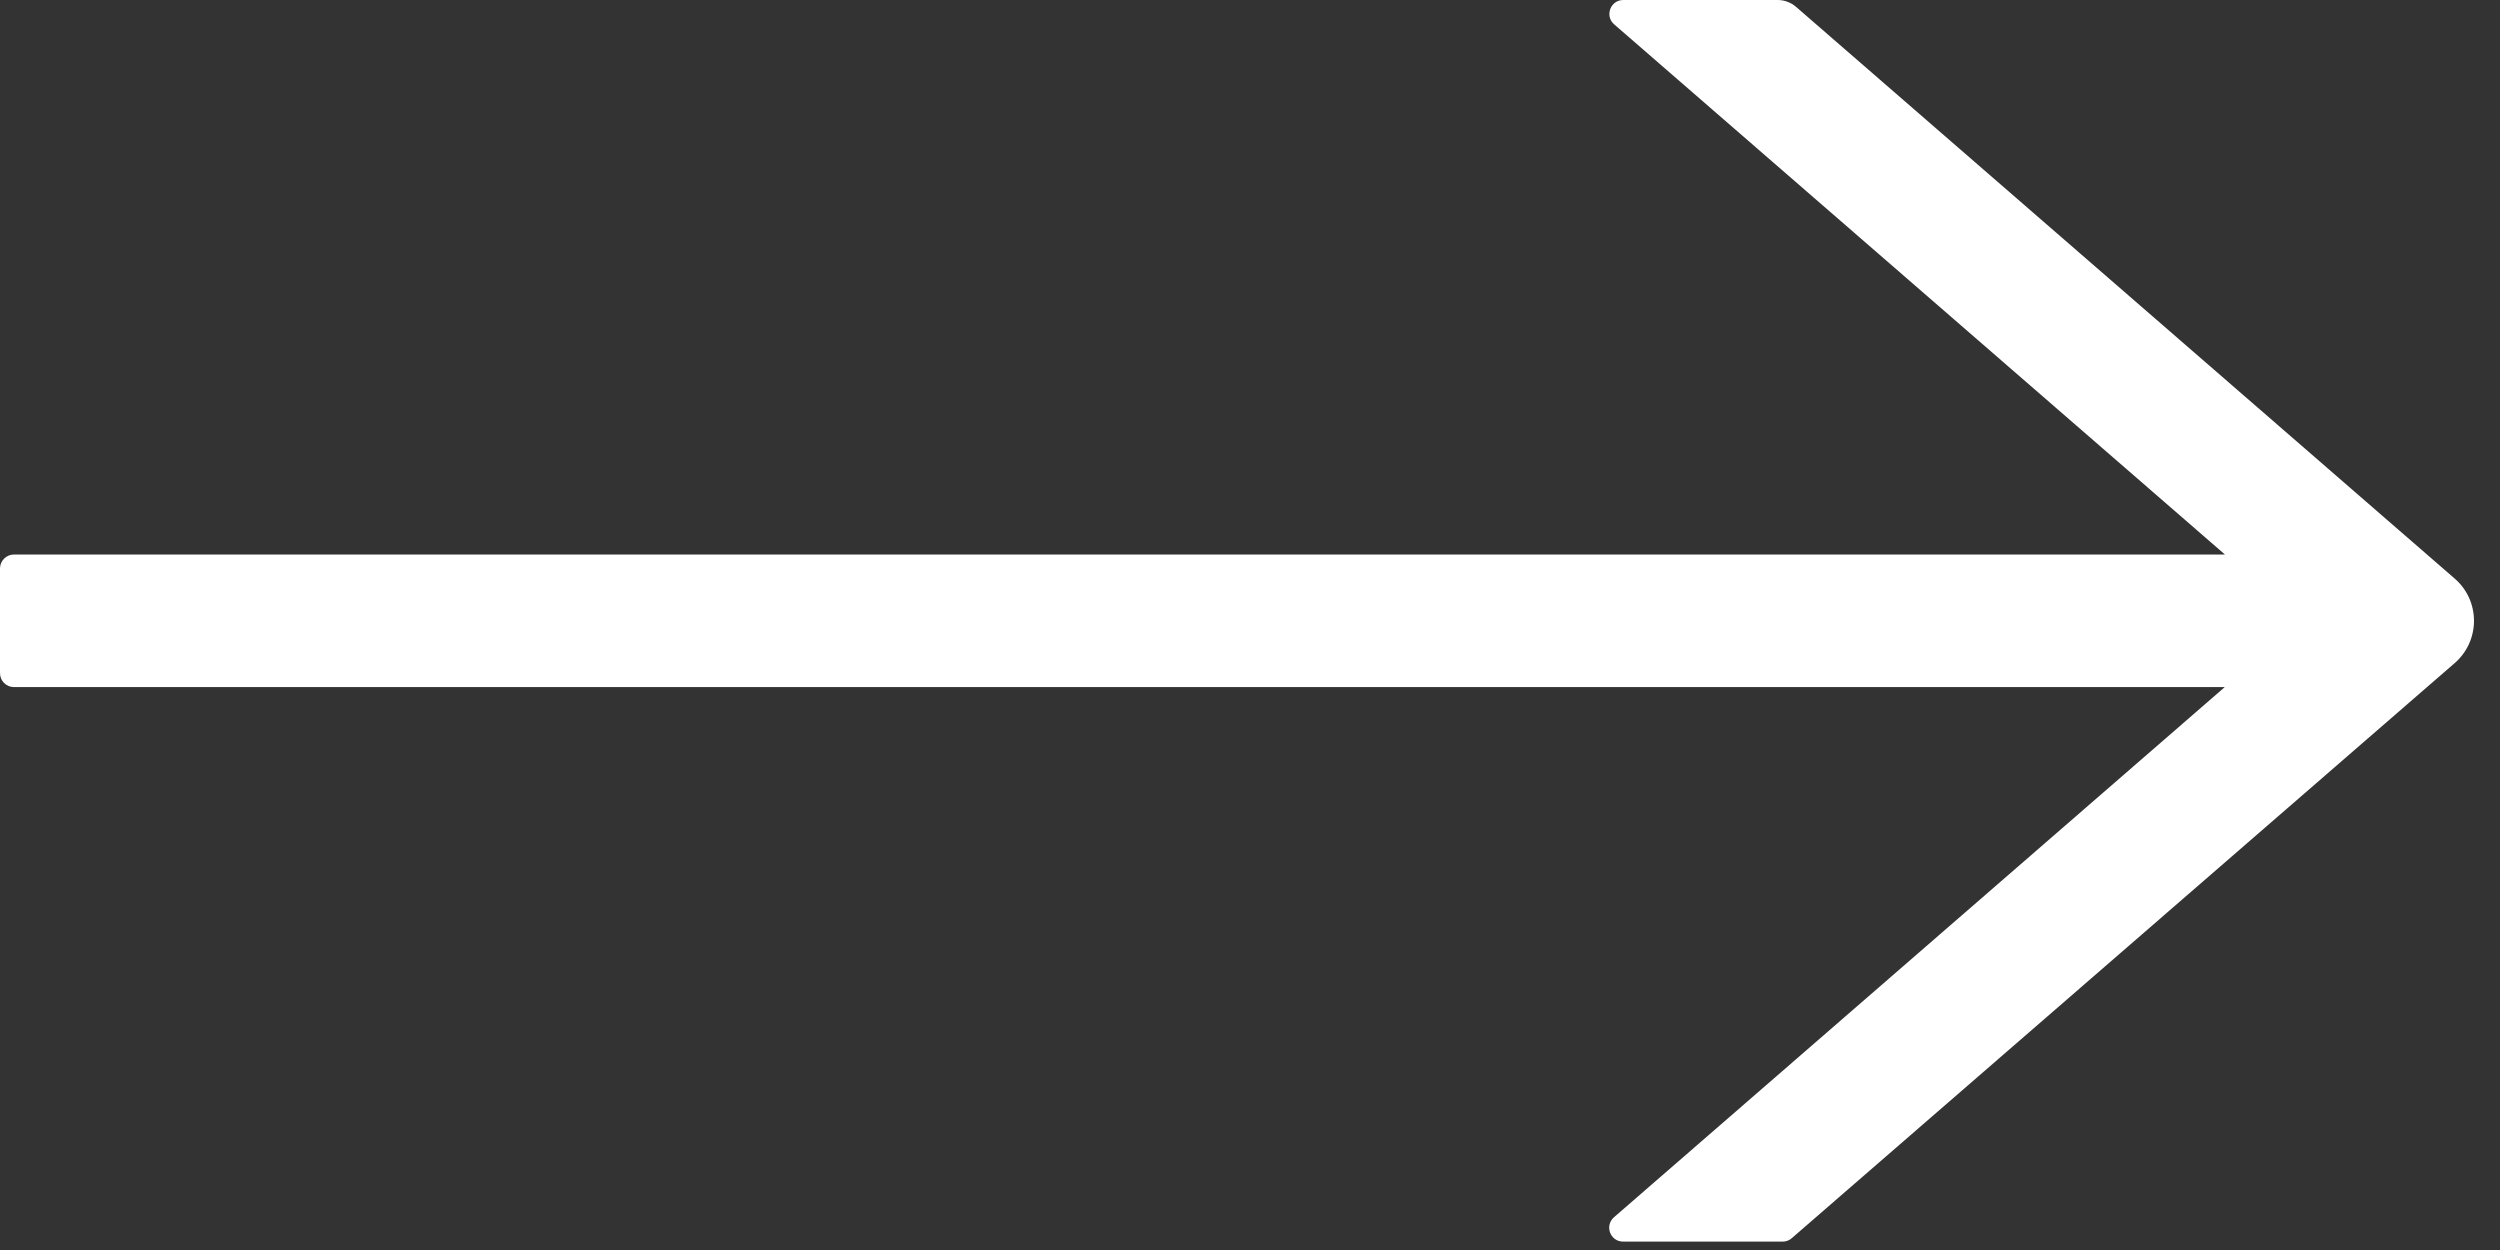 <?xml version="1.0" encoding="UTF-8"?> <svg xmlns="http://www.w3.org/2000/svg" width="42" height="21" viewBox="0 0 42 21" fill="none"><rect x="0" y="0" width="42" height="21" fill="#333333" stroke="none"/> <path d="M41.24 9.721L30.172 0.114C30.087 0.041 29.979 0 29.864 0H27.271C27.055 0 26.955 0.27 27.119 0.41L37.379 9.316H0.234C0.105 9.316 0 9.422 0 9.551V11.309C0 11.438 0.105 11.543 0.234 11.543H37.376L27.116 20.449C26.952 20.593 27.052 20.859 27.269 20.859H29.949C30.005 20.859 30.061 20.839 30.102 20.801L41.24 11.139C41.342 11.05 41.423 10.941 41.479 10.819C41.534 10.697 41.563 10.564 41.563 10.43C41.563 10.295 41.534 10.162 41.479 10.04C41.423 9.918 41.342 9.809 41.24 9.721Z" fill="white"></path> </svg> 